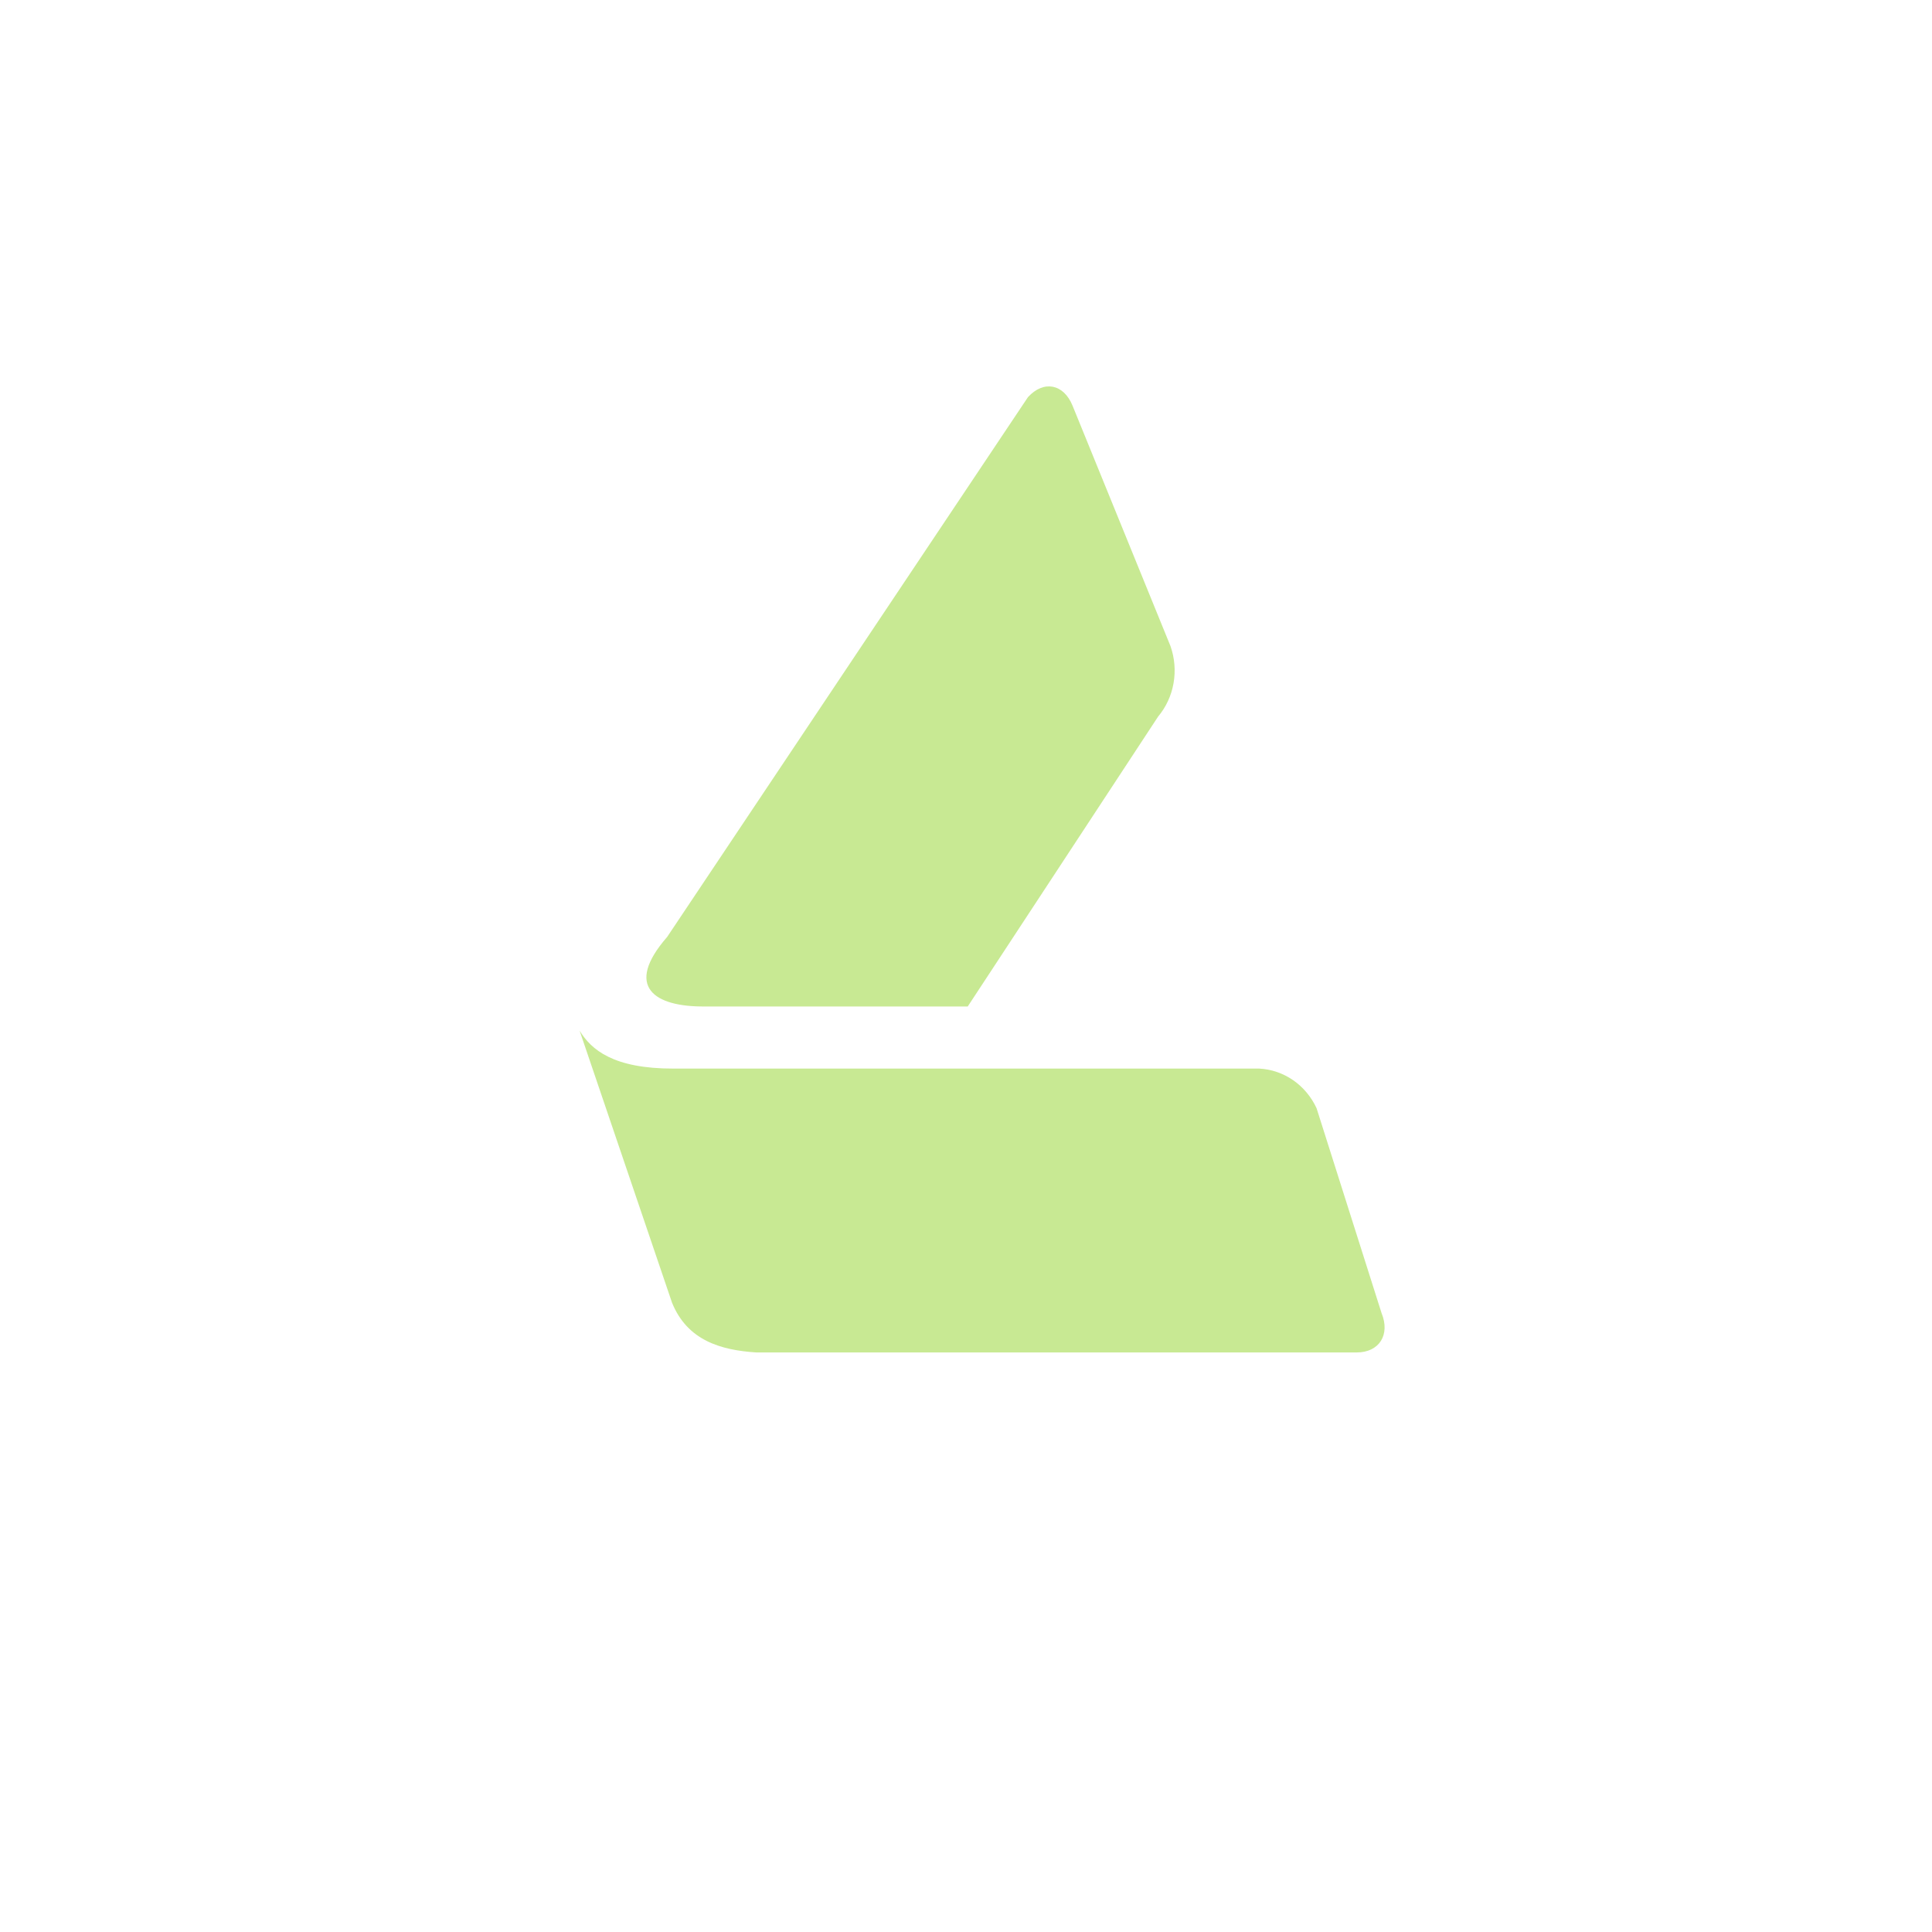 <svg width="40" height="40" viewBox="0 0 40 40" fill="none" xmlns="http://www.w3.org/2000/svg">
<path fill-rule="evenodd" clip-rule="evenodd" d="M13.813 19.398L21.283 8.222C21.608 7.867 22.021 7.946 22.206 8.399L24.234 13.378C24.32 13.623 24.342 13.888 24.297 14.145C24.252 14.402 24.141 14.641 23.976 14.838L20.036 20.838H14.6C13.544 20.85 12.914 20.428 13.813 19.398Z" fill="#C8E993"></path>
<path fill-rule="evenodd" clip-rule="evenodd" d="M28.086 28.001H15.657C14.917 27.953 14.23 27.75 13.914 26.972L12 21.338C12.24 21.734 12.699 22.126 13.946 22.124H26.073C26.323 22.137 26.564 22.22 26.773 22.364C26.981 22.508 27.149 22.709 27.258 22.944L28.603 27.184C28.788 27.634 28.556 28.002 28.086 28.001Z" fill="#C8E993"></path>
</svg>
